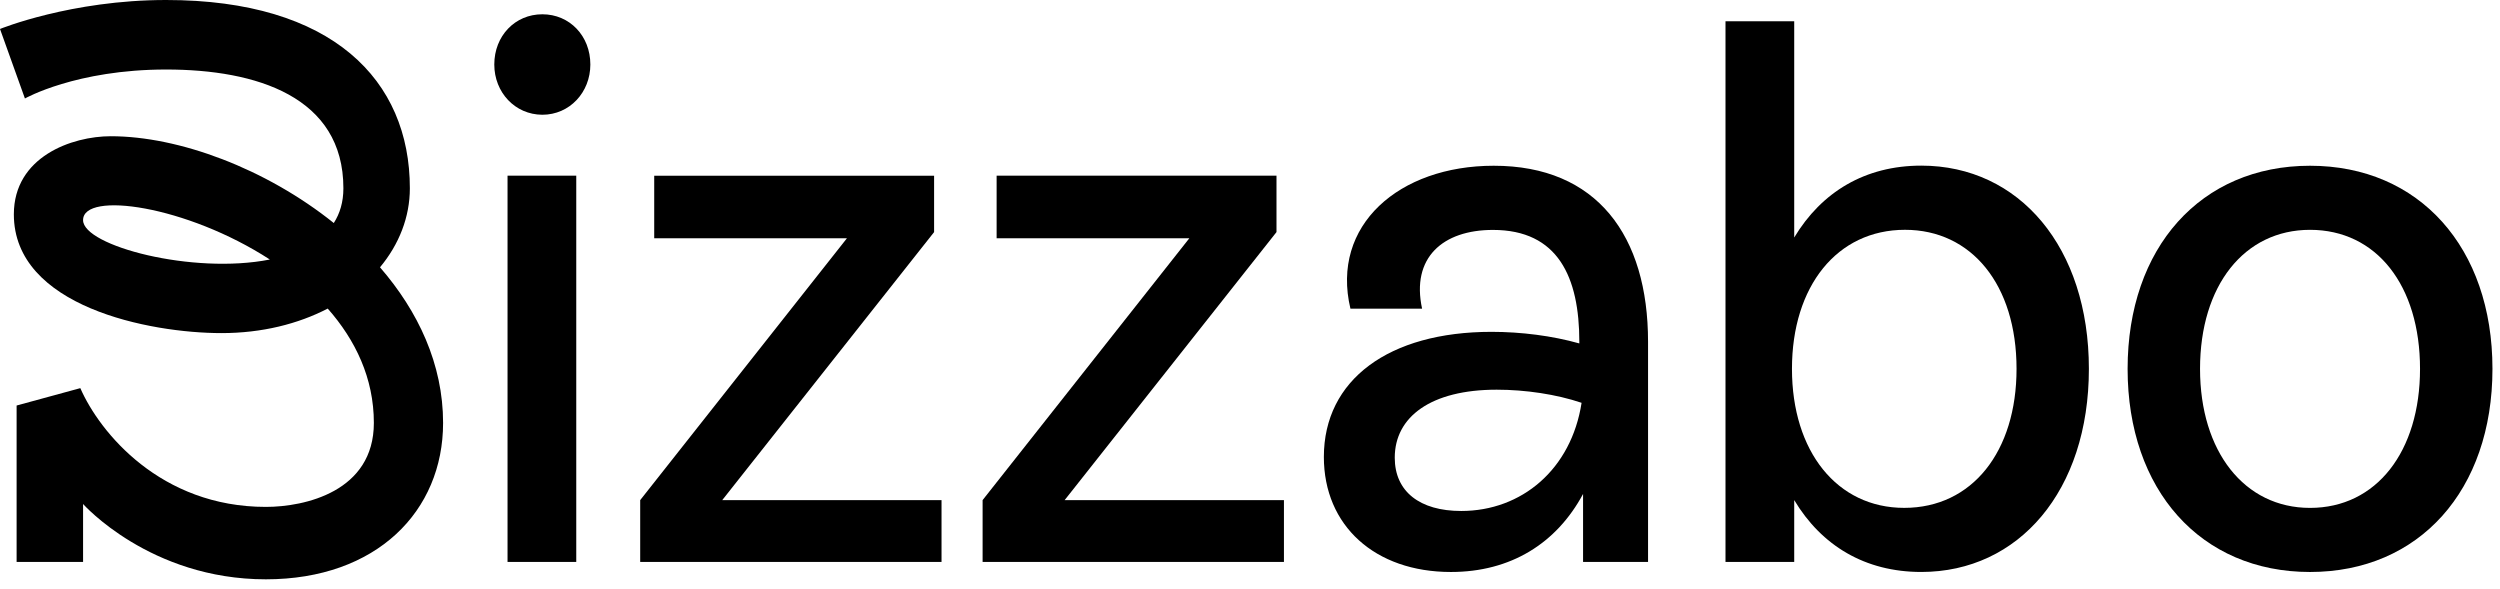 <svg width="191" height="45" viewBox="0 0 191 45" fill="none" xmlns="http://www.w3.org/2000/svg">
<path d="M29.032 20.422C30.487 18.672 31.313 16.59 31.313 14.384C31.313 6.113 25.389 0 12.695 0C5.415 0 0 2.213 0 2.213L1.904 7.524C1.904 7.524 5.799 5.311 12.695 5.311C19.591 5.311 26.235 7.386 26.235 14.384C26.235 15.436 25.971 16.307 25.502 17.04C20.318 12.884 13.673 10.408 8.463 10.408C5.508 10.408 1.058 11.964 1.058 16.376C1.058 23.437 11.445 25.449 16.926 25.449C20.007 25.449 22.771 24.751 25.039 23.575C27.148 25.968 28.563 28.886 28.563 32.31C28.563 37.565 23.273 38.727 20.311 38.727C12.271 38.727 7.623 33.05 6.136 29.654L1.269 30.982V42.932H6.347V38.506C6.347 38.506 11.452 44.26 20.311 44.26C28.781 44.26 33.852 39.045 33.852 32.31C33.852 27.821 31.942 23.776 29.032 20.422ZM6.347 16.819C6.347 14.585 14.235 15.691 20.616 19.827C14.731 20.996 6.347 18.783 6.347 16.819Z" fill="black"/>
<path d="M37.764 4.929C37.764 2.744 39.345 1.091 41.434 1.091C43.523 1.091 45.103 2.744 45.103 4.929C45.103 7.052 43.523 8.767 41.434 8.767C39.345 8.76 37.764 7.052 37.764 4.929ZM38.776 42.93V13.422H44.026V42.93H38.776Z" fill="black"/>
<path d="M55.179 38.209H71.933V42.932H48.911V38.209L64.707 18.202H49.982V13.424H71.365V17.732L55.179 38.209Z" fill="black"/>
<path d="M81.339 38.208H98.093V42.932H75.071V38.208L90.866 18.202H76.142V13.423H97.524V17.731L81.339 38.208Z" fill="black"/>
<path d="M125.911 26.114V42.932H120.946V37.739C118.916 41.515 115.418 43.7 110.85 43.7C105.038 43.7 101.143 40.159 101.143 34.91C101.143 29.011 106.109 25.353 113.951 25.353C116.205 25.353 118.579 25.651 120.661 26.238V26.121C120.661 21.162 119.028 17.566 114.063 17.566C110.228 17.566 107.802 19.689 108.648 23.583H103.173C101.653 17.206 106.896 12.663 114.116 12.663C122.017 12.656 125.911 18.029 125.911 26.114ZM120.833 30.775C118.916 30.125 116.542 29.772 114.347 29.772C109.329 29.772 106.559 31.84 106.559 34.966C106.559 37.559 108.476 39.039 111.636 39.039C116.265 39.039 120.047 35.851 120.833 30.775Z" fill="black"/>
<path d="M159.591 28.179C159.591 37.501 154.229 43.698 146.784 43.698C142.493 43.698 139.168 41.692 137.078 38.207V42.93H131.828V1.623H137.078V18.145C139.168 14.666 142.493 12.654 146.784 12.654C154.289 12.654 159.591 18.912 159.591 28.179ZM154.064 28.179C154.064 21.747 150.619 17.557 145.541 17.557C140.351 17.557 136.906 21.865 136.906 28.179C136.906 34.493 140.351 38.801 145.482 38.801C150.679 38.801 154.064 34.493 154.064 28.179Z" fill="black"/>
<path d="M162.549 28.181C162.549 18.914 168.136 12.663 176.486 12.663C184.837 12.663 190.424 18.921 190.424 28.181C190.424 37.448 184.837 43.7 176.486 43.7C168.136 43.7 162.549 37.441 162.549 28.181ZM184.89 28.181C184.89 21.805 181.564 17.559 176.486 17.559C171.468 17.559 168.083 21.805 168.083 28.181C168.083 34.495 171.468 38.803 176.486 38.803C181.564 38.803 184.89 34.495 184.89 28.181Z" fill="black"/>
</svg>
